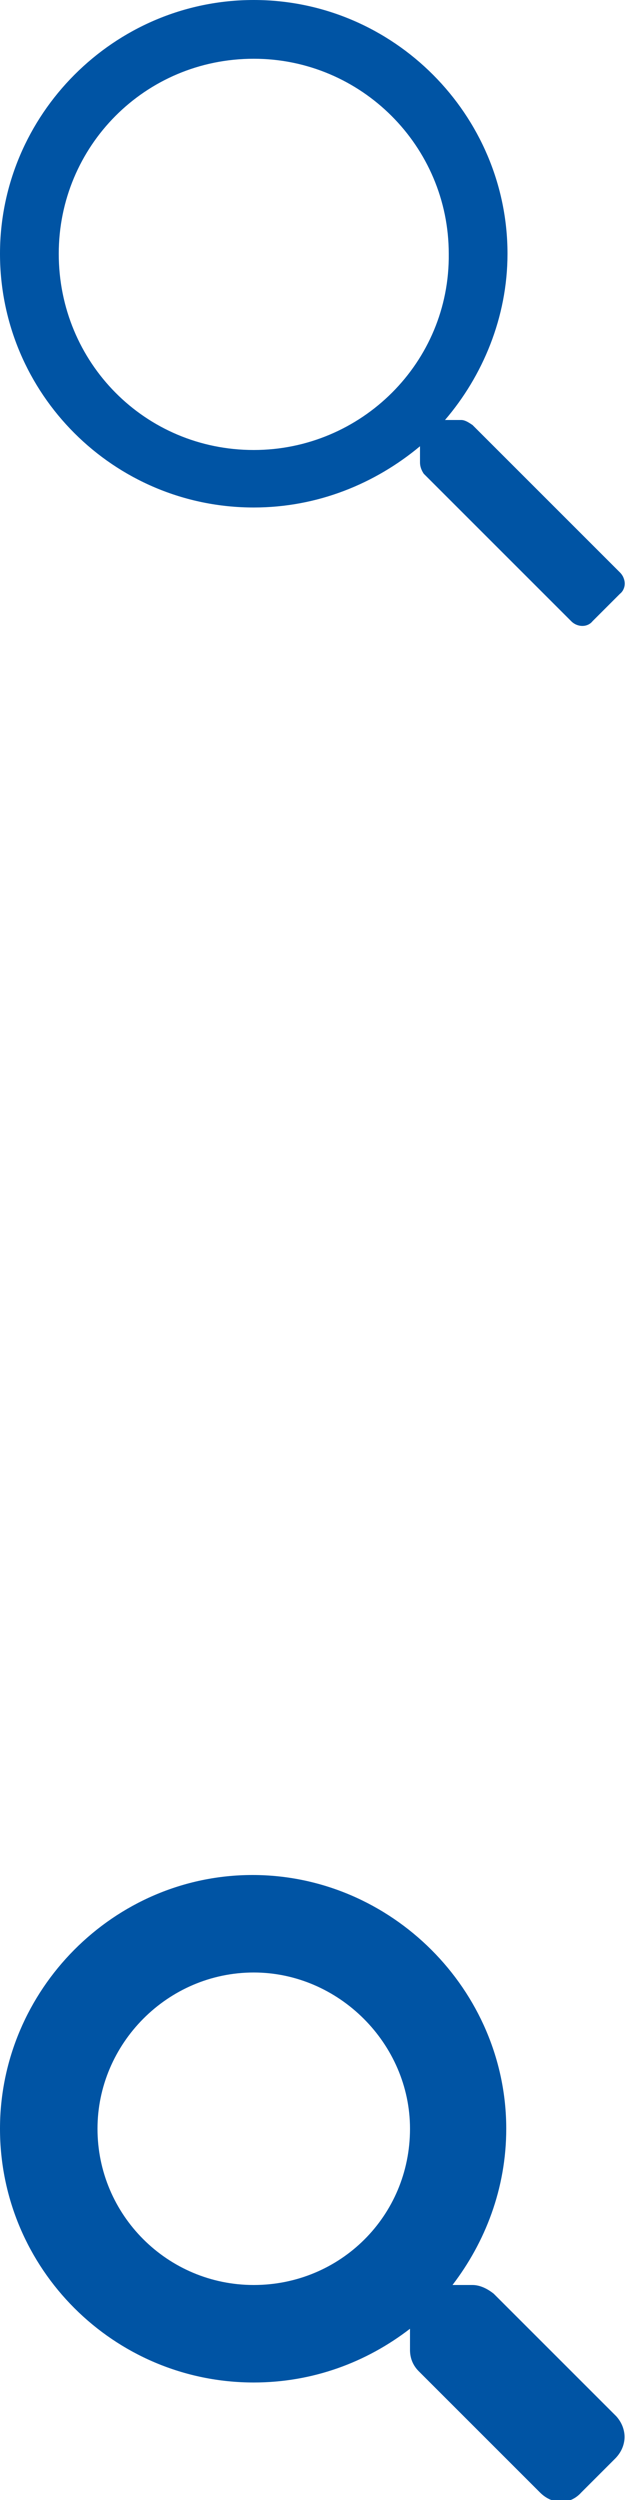 <?xml version="1.0" encoding="utf-8"?>
<!-- Generator: Adobe Illustrator 25.0.0, SVG Export Plug-In . SVG Version: 6.00 Build 0)  -->
<svg version="1.1" id="Layer_1" xmlns="http://www.w3.org/2000/svg" xmlns:xlink="http://www.w3.org/1999/xlink" x="0px" y="0px"
	 viewBox="0 0 50 200" style="enable-background:new 0 0 50 200;" xml:space="preserve">
<style type="text/css">
	.st0{fill:#0054a4;}
</style>
<g>
	<path class="st0" d="M49.6,45.8L37.8,34c-0.3-0.2-0.6-0.4-0.9-0.4h-1.3c3-3.5,5-8.2,5-13.3C40.6,9.2,31.5,0,20.3,0
		C9.1,0,0,9.2,0,20.3c0,11.2,9.1,20.3,20.3,20.3c5.1,0,9.7-1.9,13.3-4.9V37c0,0.3,0.1,0.6,0.3,0.9l11.8,11.8c0.5,0.5,1.3,0.5,1.7,0
		l2.2-2.2C50.1,47.1,50.1,46.3,49.6,45.8z M20.3,36C11.6,36,4.7,29,4.7,20.3c0-8.6,6.9-15.6,15.6-15.6c8.6,0,15.6,7,15.6,15.6
		C36,29,28.9,36,20.3,36z"/>
</g>
<g>
	<path class="st0" d="M49.3,193.3l-9.8-9.8c-0.5-0.4-1.1-0.7-1.7-0.7h-1.6c2.6-3.4,4.3-7.7,4.3-12.5c0-11.1-9.2-20.3-20.3-20.3
		C9.1,150,0,159.2,0,170.3c0,11.2,9.1,20.3,20.3,20.3c4.7,0,9-1.6,12.5-4.3v1.7c0,0.6,0.2,1.2,0.7,1.7l9.7,9.7c1,1,2.4,1,3.3,0
		l2.7-2.7C50.2,195.7,50.2,194.3,49.3,193.3z M20.3,182.8c-6.9,0-12.5-5.6-12.5-12.5c0-6.8,5.6-12.5,12.5-12.5
		c6.8,0,12.5,5.7,12.5,12.5C32.8,177.3,27.2,182.8,20.3,182.8z"/>
</g>
</svg>
